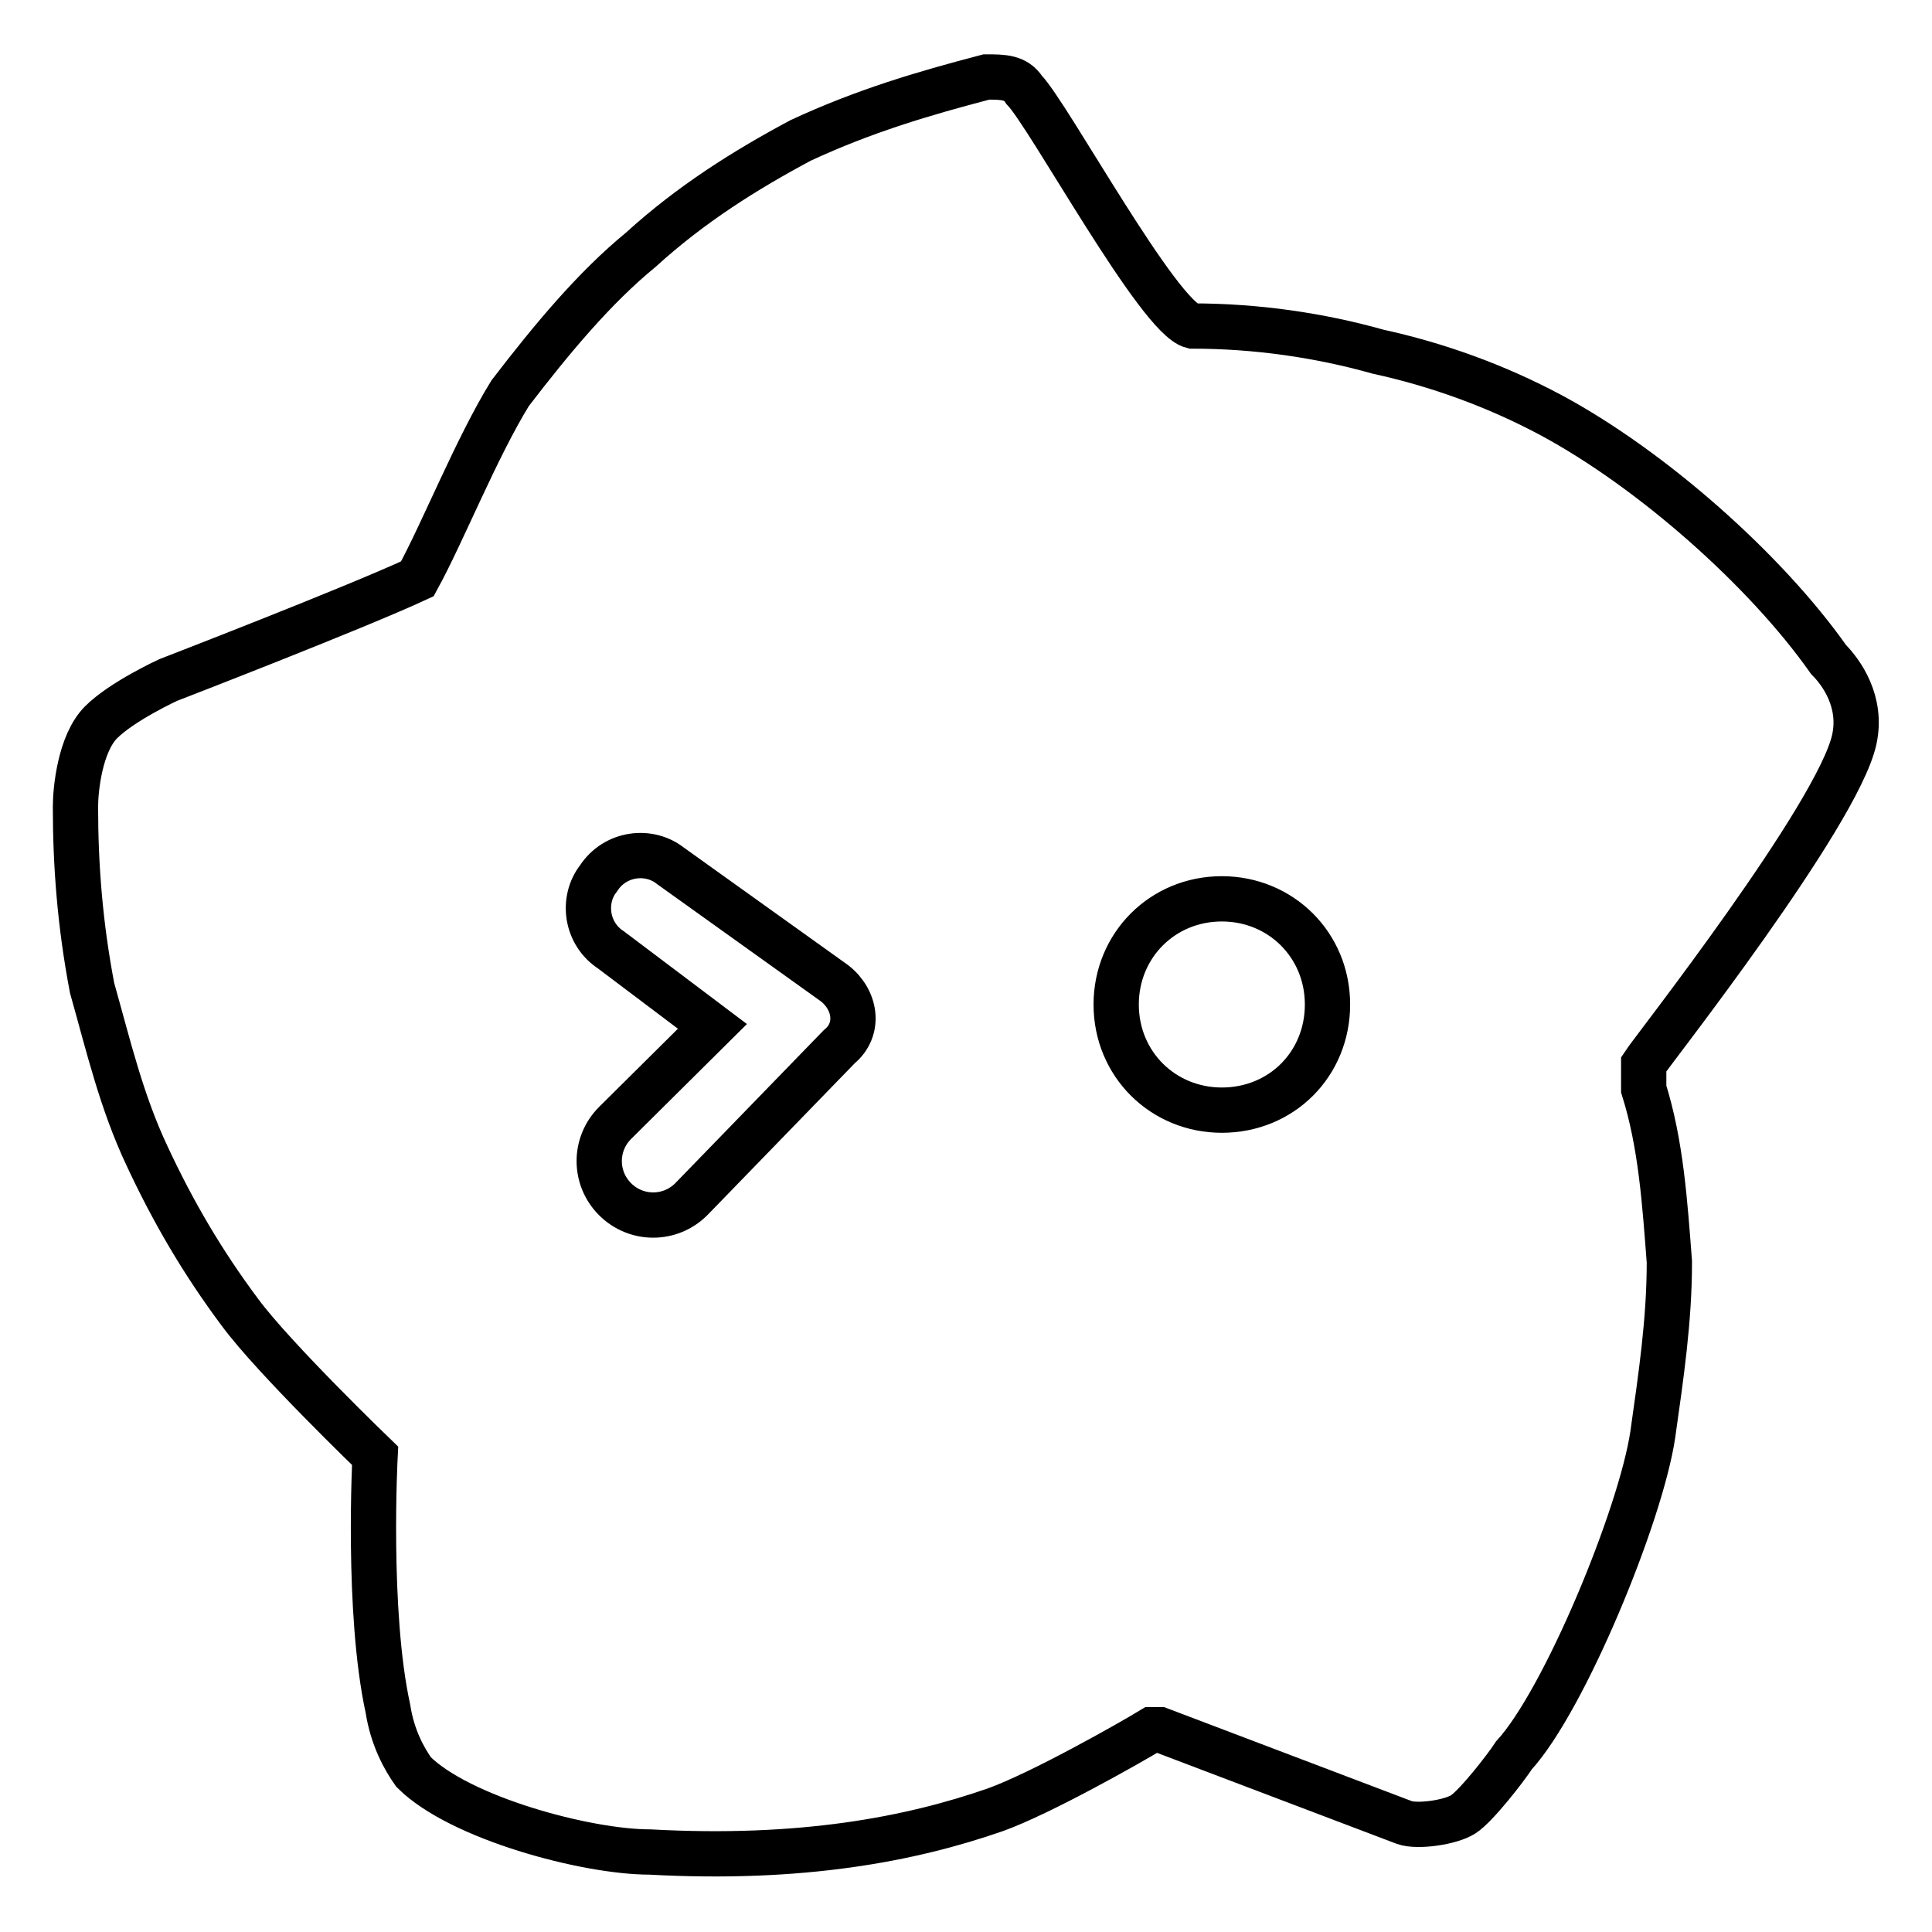 <?xml version="1.0" encoding="utf-8"?>
<!-- Svg Vector Icons : http://www.onlinewebfonts.com/icon -->
<!DOCTYPE svg PUBLIC "-//W3C//DTD SVG 1.1//EN" "http://www.w3.org/Graphics/SVG/1.1/DTD/svg11.dtd">
<svg version="1.1" xmlns="http://www.w3.org/2000/svg" xmlns:xlink="http://www.w3.org/1999/xlink" x="0px" y="0px" viewBox="0 0 256 256" enable-background="new 0 0 256 256" xml:space="preserve">
<g> <path stroke-width="6" fill-opacity="0" stroke="#000000"  d="M245.7,98c1.1-5-1.7-8.9-3.4-10.6C234,75.6,218.9,62.2,205.5,55c-7.3-3.9-15.1-6.7-22.9-8.4 c-7.8-2.2-16.2-3.4-24.6-3.4c-4.5-1.1-19-27.9-22.3-31.3c-1.1-1.7-2.8-1.7-5-1.7c-8.4,2.2-16.2,4.5-24.6,8.4 c-7.3,3.9-14.5,8.4-21.2,14.5c-6.1,5-11.7,11.7-17.3,19c-4.5,7.3-8.9,18.4-12.3,24.6c-8.4,3.9-33,13.4-33,13.4s-6.1,2.8-8.9,5.6 c-2.8,2.8-3.4,8.9-3.4,11.2c0,7.8,0.6,15.6,2.2,24c2.2,7.8,3.9,15.1,7.3,22.3c3.4,7.3,7.3,14,12.3,20.7c4.5,6.1,17.9,19,17.9,19 s-1.1,20.7,1.7,33.5c0.6,3.9,2.2,6.7,3.4,8.4c6.1,6.1,22.9,10.6,31.3,10.6c20.1,1.1,34.6-1.7,45.8-5.6c6.1-2.2,17.9-8.9,20.7-10.6 h1.1l32.4,12.3c1.7,0.6,6.1,0,7.8-1.1c1.7-1.1,5.6-6.1,6.7-7.8c6.7-7.3,16.8-31.8,18.4-42.5c1.1-7.8,2.2-15.1,2.2-22.9 c-0.6-7.8-1.1-15.6-3.4-22.9V141C218.9,139.3,243.5,108,245.7,98L245.7,98z M91.6,158.9c-2.8,2.8-7.3,2.8-10.1,0 c-2.8-2.8-2.8-7.3,0-10.1L94.4,136l-13.4-10.1c-3.4-2.2-3.9-6.7-1.7-9.5c2.2-3.4,6.7-3.9,9.5-1.7l21.8,15.6 c2.8,2.2,3.4,6.1,0.6,8.4L91.6,158.9z M161.9,147.1c-7.8,0-14-6.1-14-14c0-7.8,6.1-14,14-14c7.8,0,14,6.1,14,14 C175.9,141,169.8,147.1,161.9,147.1z"/></g>
</svg>